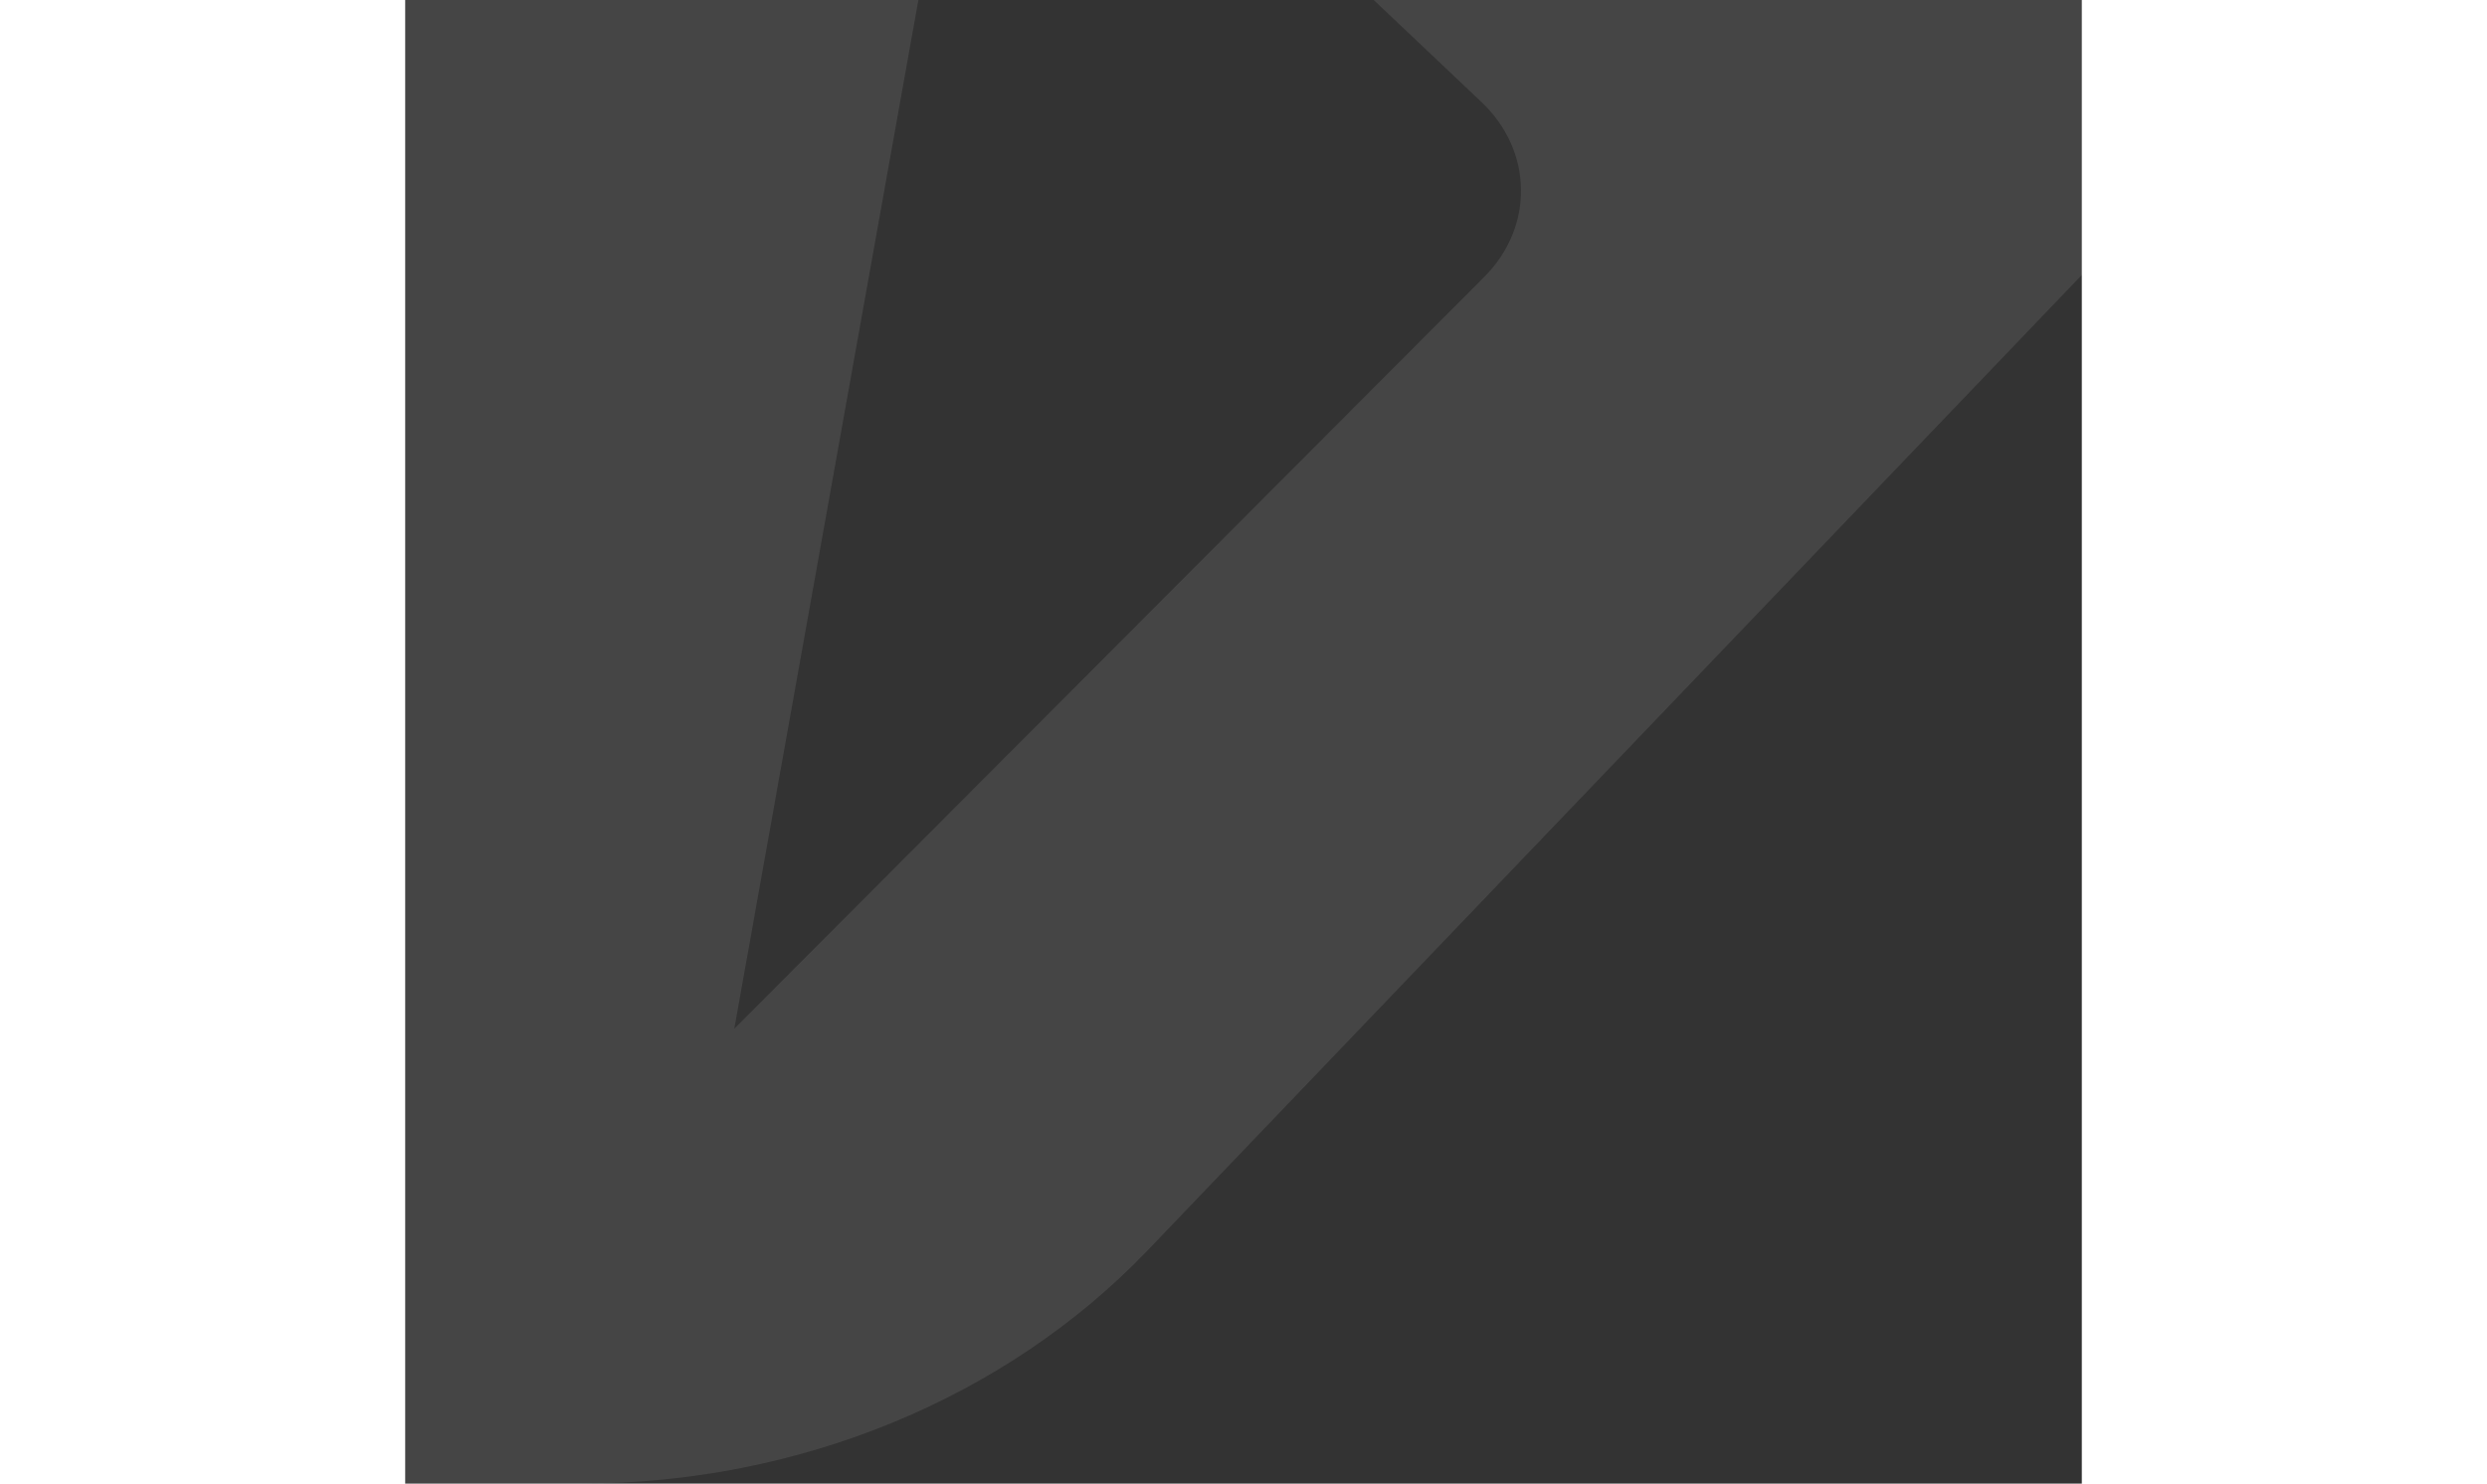 <svg width="890" height="531" viewBox="0 0 600 531" fill="none" xmlns="http://www.w3.org/2000/svg">
<rect x="0" y="0" width="600" height="531" fill="#333333" stroke="none"/>
<path d="M62.987 531C140.905 531 214.942 500.515 265.669 447.546L722 -29L532.564 -29L316 -29L385.225 36.578C403.624 54.02 404.055 81.168 386.212 99.06L117.764 368.224L188.838 -29L1.629 -29L-90 531L62.987 531Z" fill="white" fill-opacity="0.09"/>
</svg>
